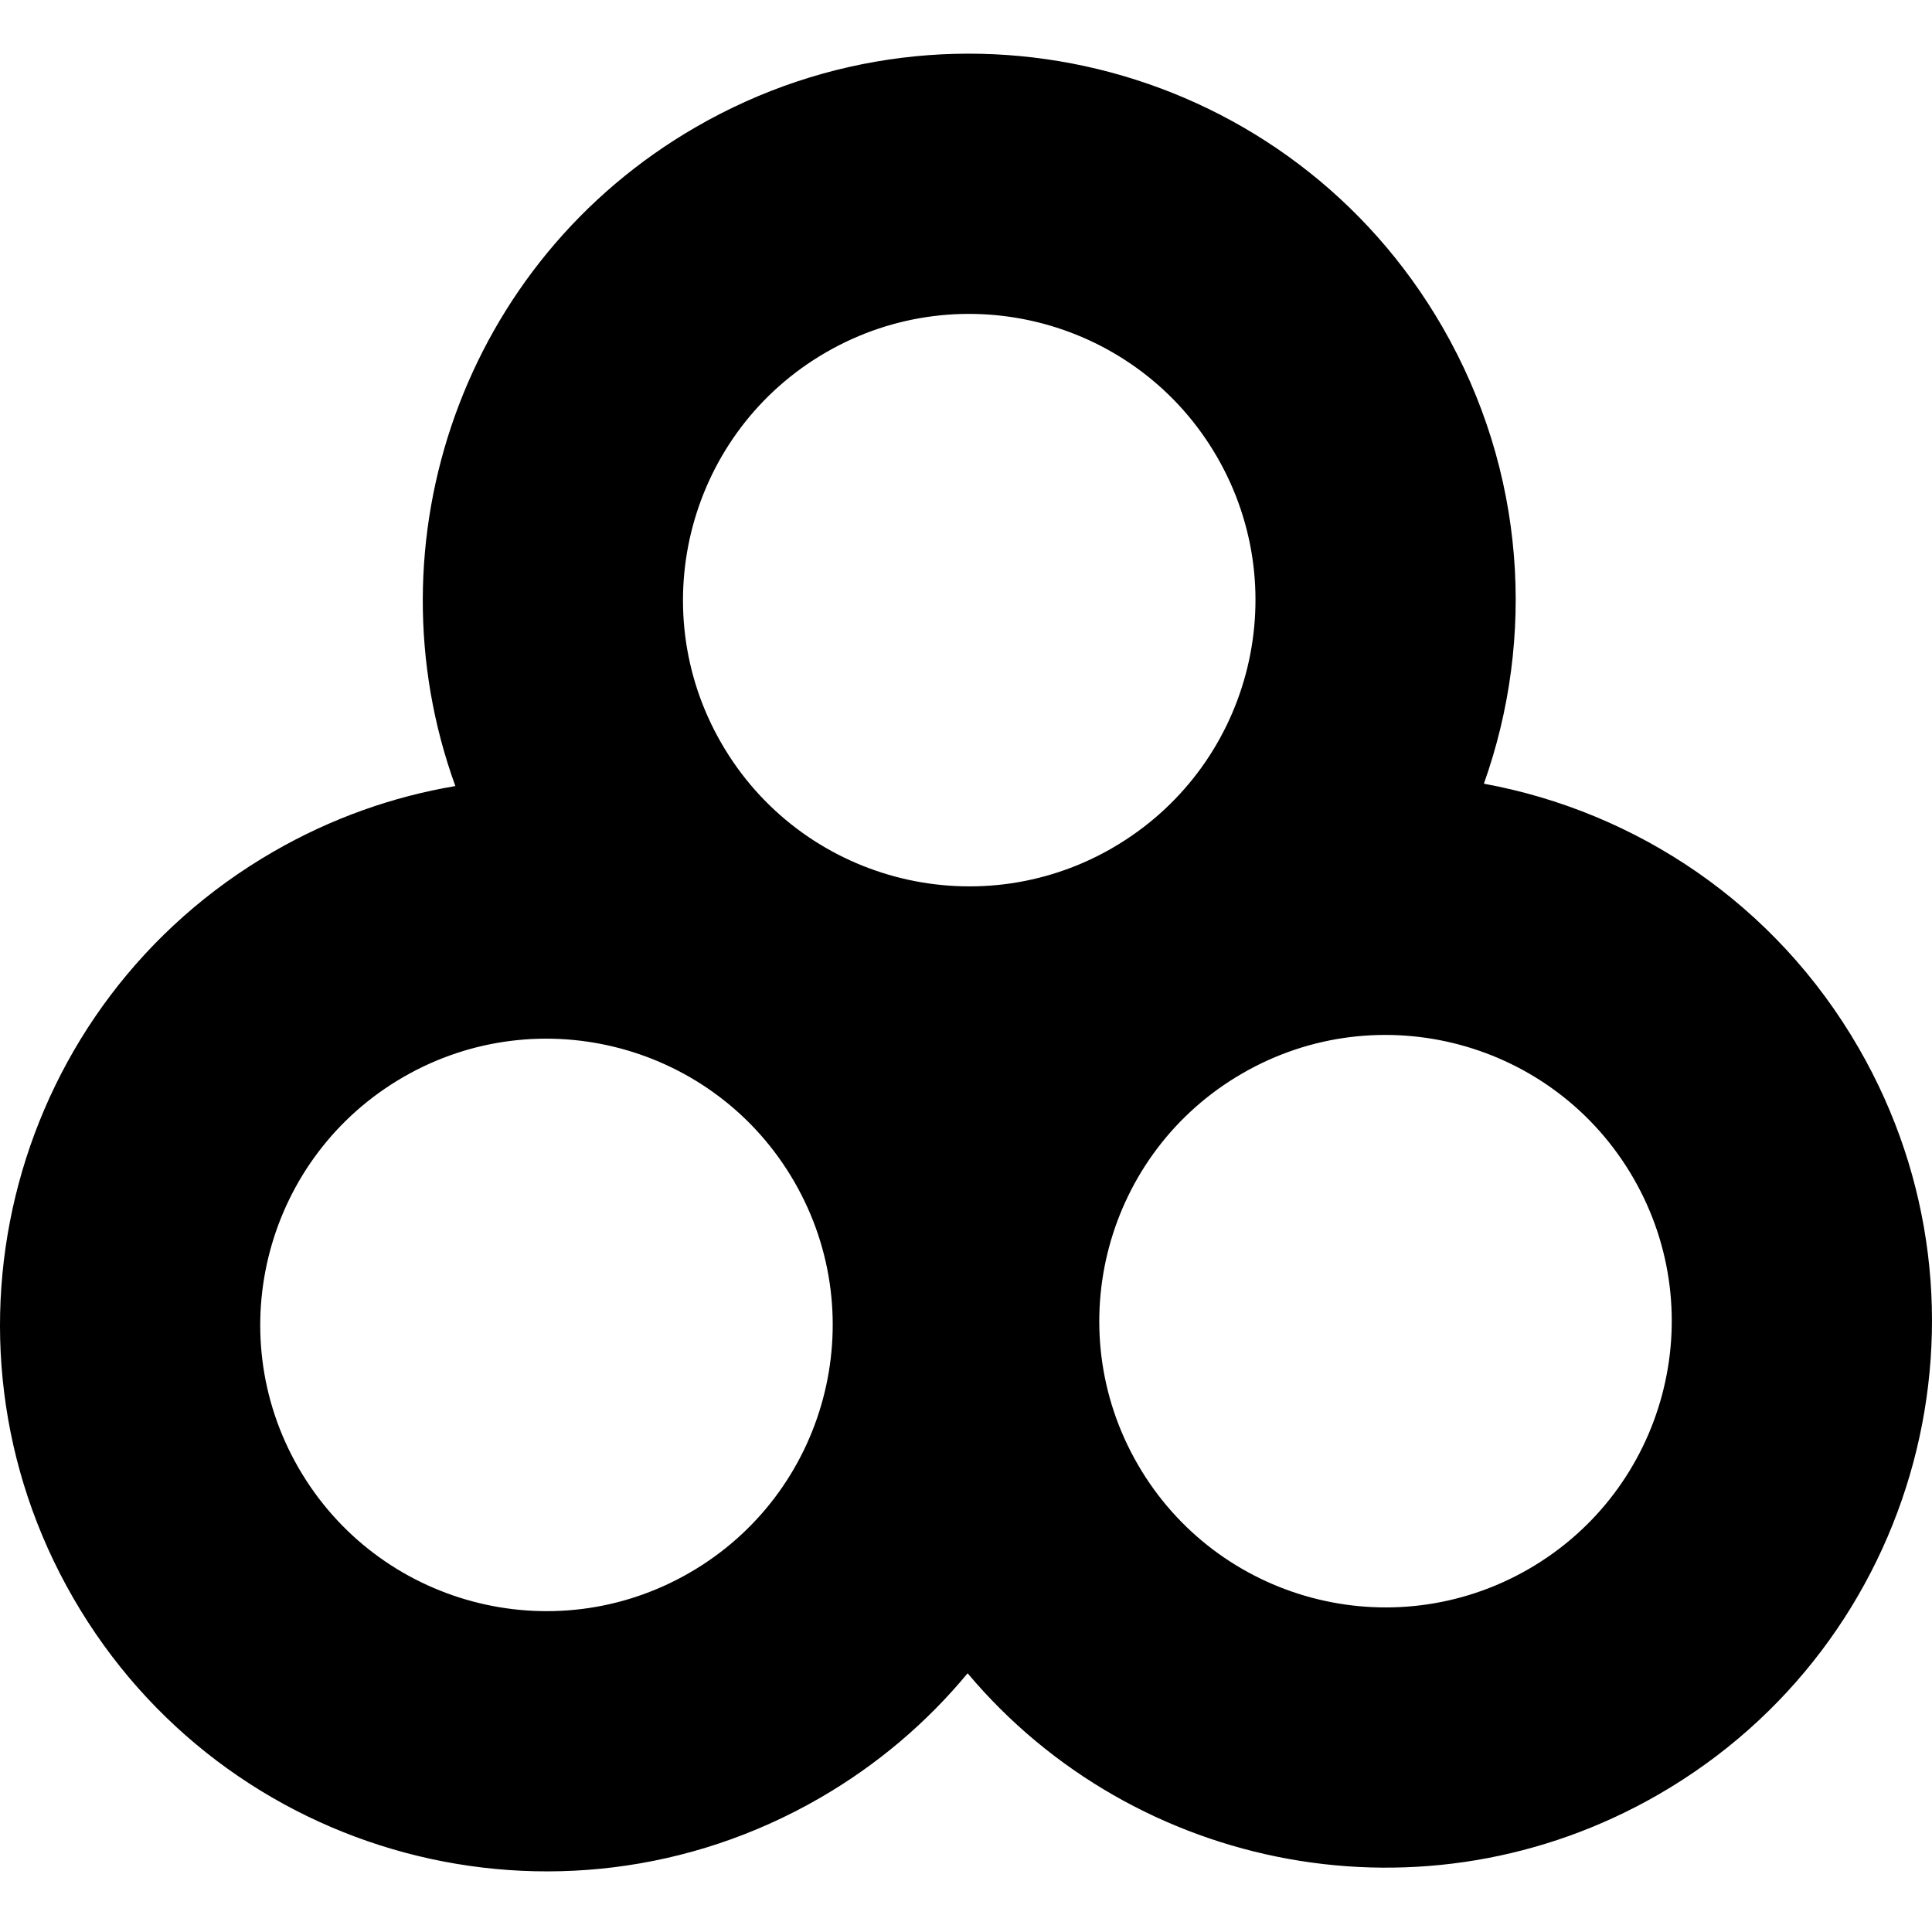 <svg width="36" height="36" viewBox="0 0 36 36" fill="none" xmlns="http://www.w3.org/2000/svg">
  <path fill-rule="evenodd" clip-rule="evenodd"
    d="M26.877 6.092C24.066 1.223 17.839 -0.446 12.97 2.366C8.629 4.872 6.832 10.093 8.485 14.647C7.322 14.843 6.174 15.246 5.092 15.871C0.223 18.682 -1.446 24.909 1.366 29.778C4.177 34.648 10.404 36.316 15.273 33.505C16.355 32.88 17.278 32.088 18.03 31.179C21.147 34.888 26.567 35.942 30.908 33.435C35.777 30.624 37.446 24.397 34.634 19.528C33.081 16.837 30.484 15.123 27.65 14.603C28.616 11.889 28.431 8.783 26.877 6.092ZM20.727 15.801L20.721 15.805C18.171 17.272 14.913 16.398 13.442 13.849C11.969 11.299 12.843 8.037 15.394 6.564C17.945 5.092 21.206 5.966 22.679 8.516C24.15 11.065 23.279 14.323 20.733 15.797L20.727 15.801ZM21.199 27.285C19.726 24.734 20.6 21.472 23.151 20C25.701 18.527 28.963 19.401 30.436 21.952C31.908 24.502 31.034 27.764 28.484 29.237C25.933 30.709 22.672 29.835 21.199 27.285ZM7.516 20.069C10.067 18.597 13.329 19.471 14.801 22.021C16.274 24.572 15.4 27.834 12.849 29.306C10.299 30.779 7.037 29.905 5.564 27.354C4.092 24.804 4.966 21.542 7.516 20.069Z"
    fill="black" />
  <style>
    @media (prefers-color-scheme:dark){:root{filter:invert(100%)}}
</style>
</svg>

